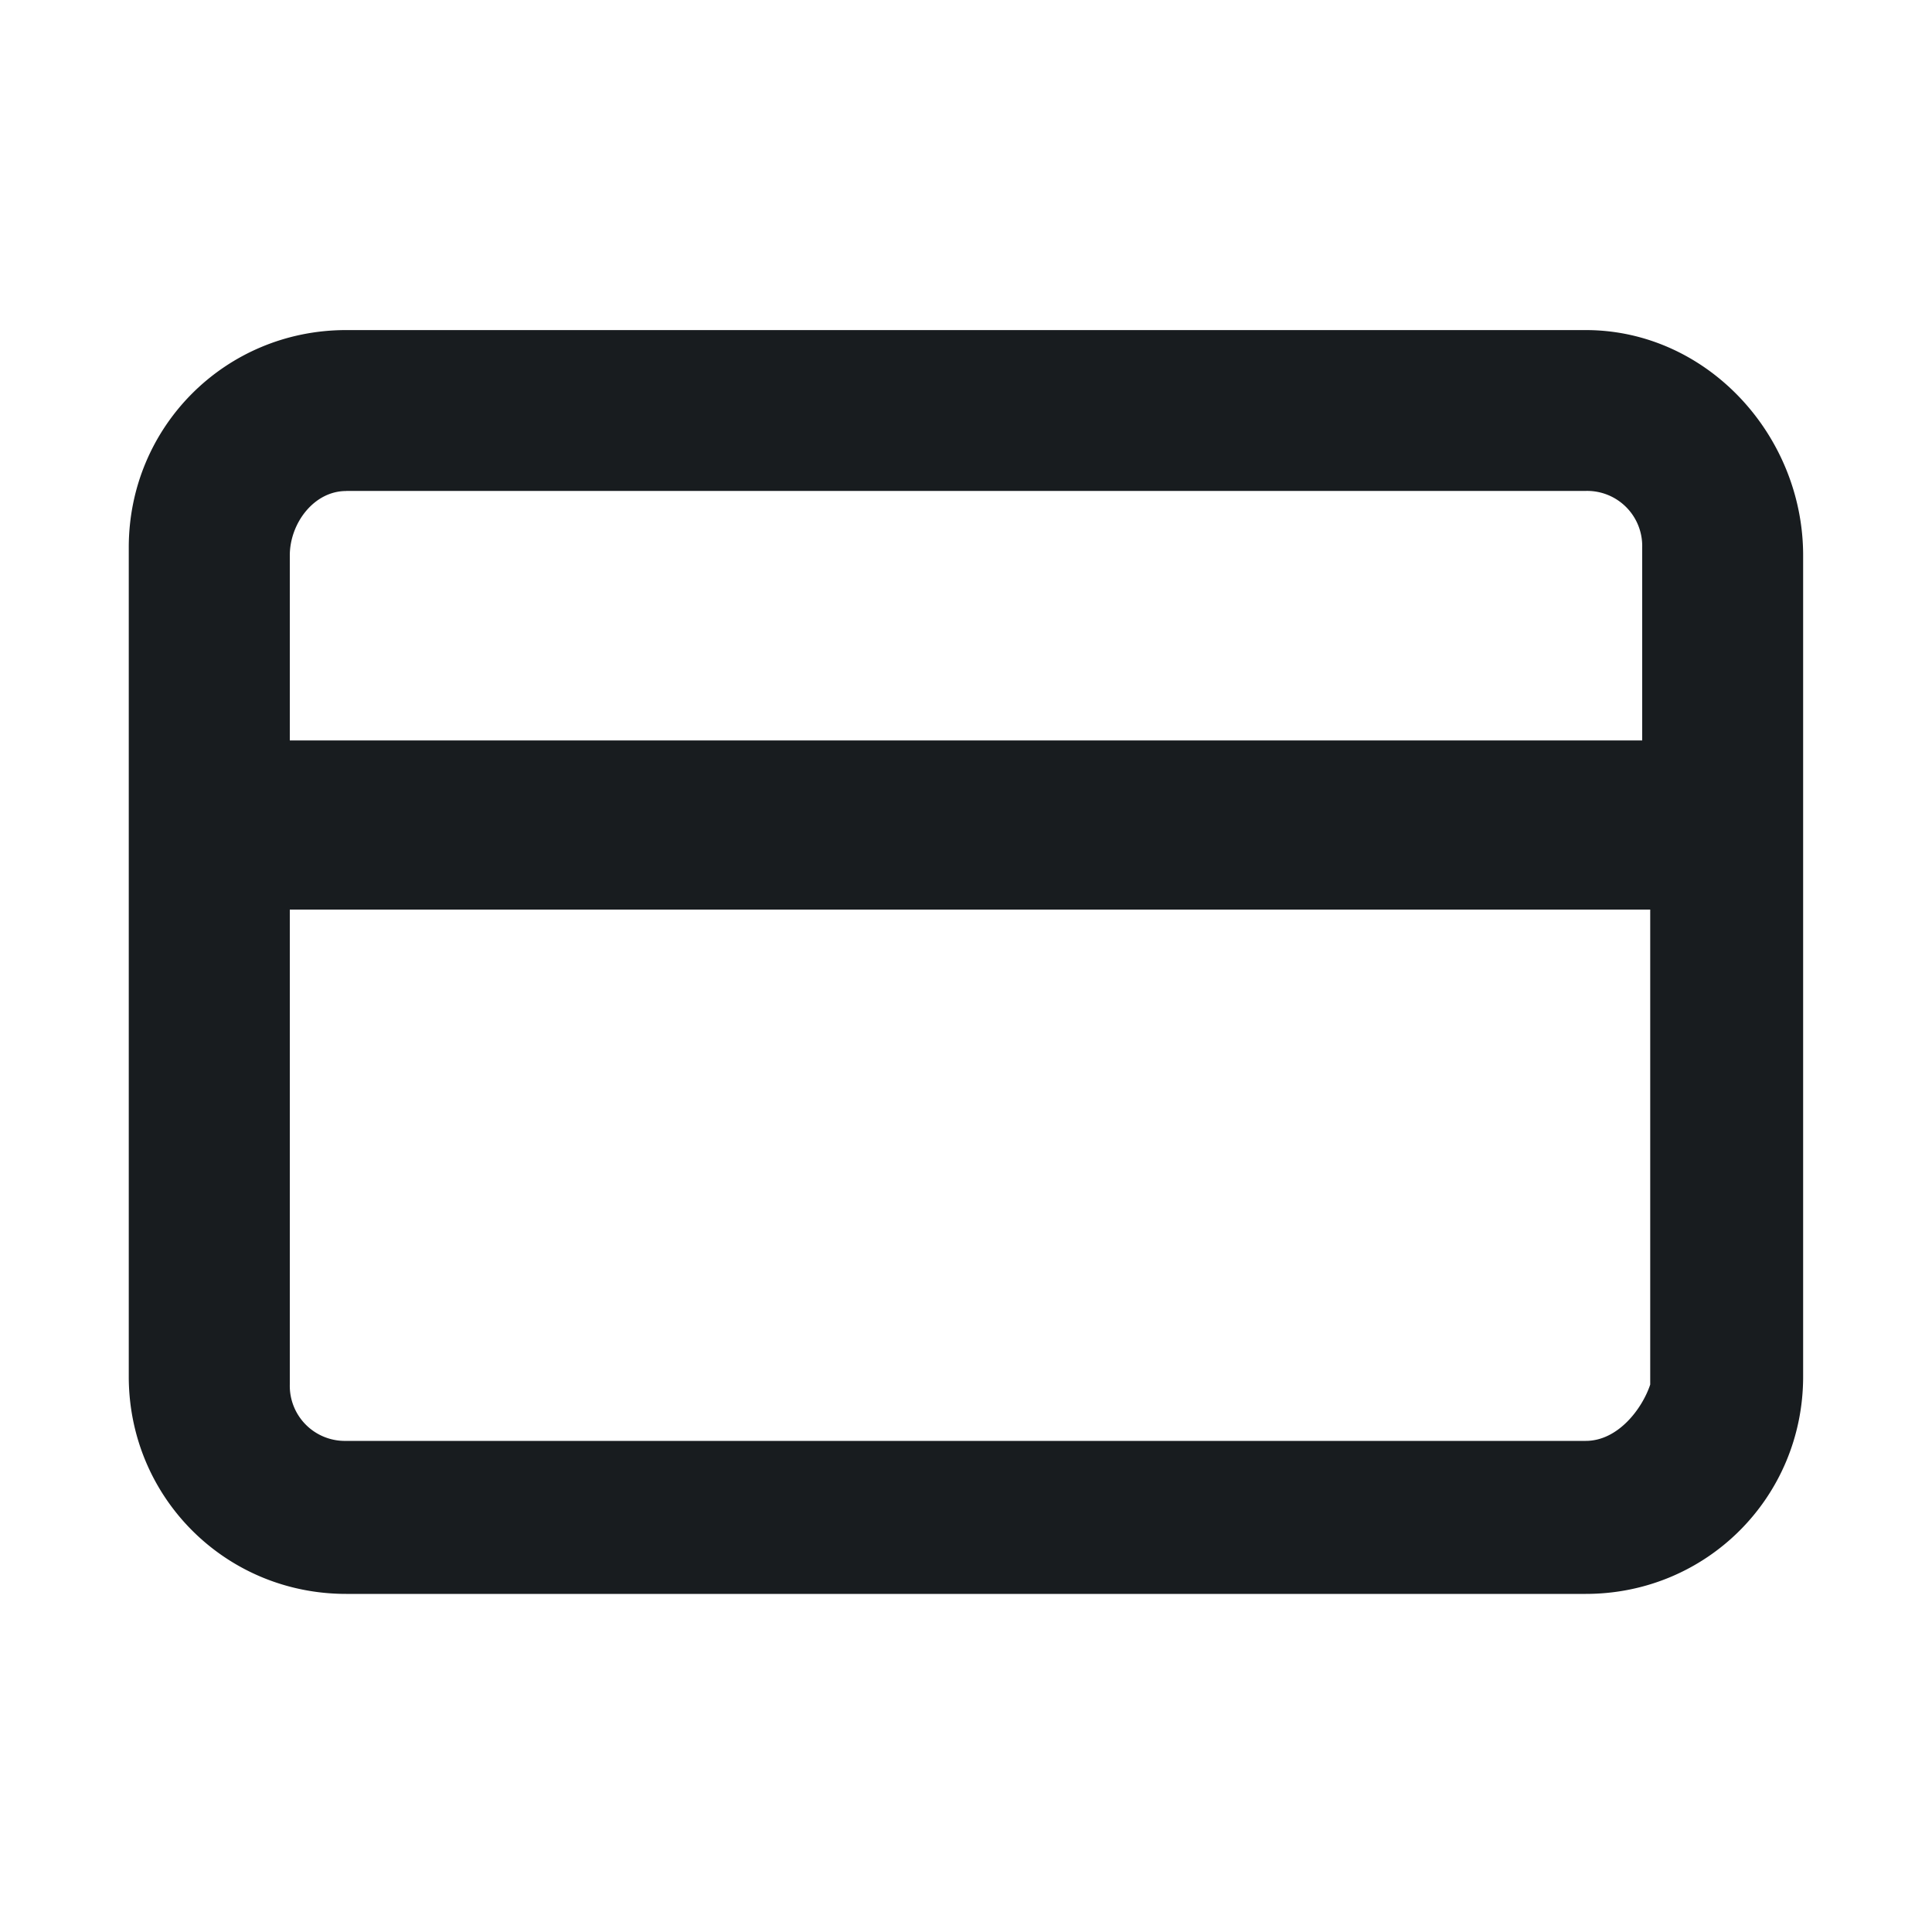 <svg xmlns="http://www.w3.org/2000/svg" width="20" height="20" fill="none"><path fill="#181C1F" d="M16.416 3.417H3.583c-1.25 0-2.25 1-2.25 2.25v8.583c0 1.25 1 2.25 2.25 2.25h12.833c1.25 0 2.25-1 2.25-2.25v-8.5c0-1.25-1-2.333-2.25-2.333ZM3.583 5.082h12.833a.57.57 0 0 1 .584.583v2H3V5.75c0-.333.25-.667.583-.667Zm12.833 9.834H3.583A.57.57 0 0 1 3 14.332V9.416h14.083v4.917c-.083.25-.333.583-.667.583Z"/></svg>